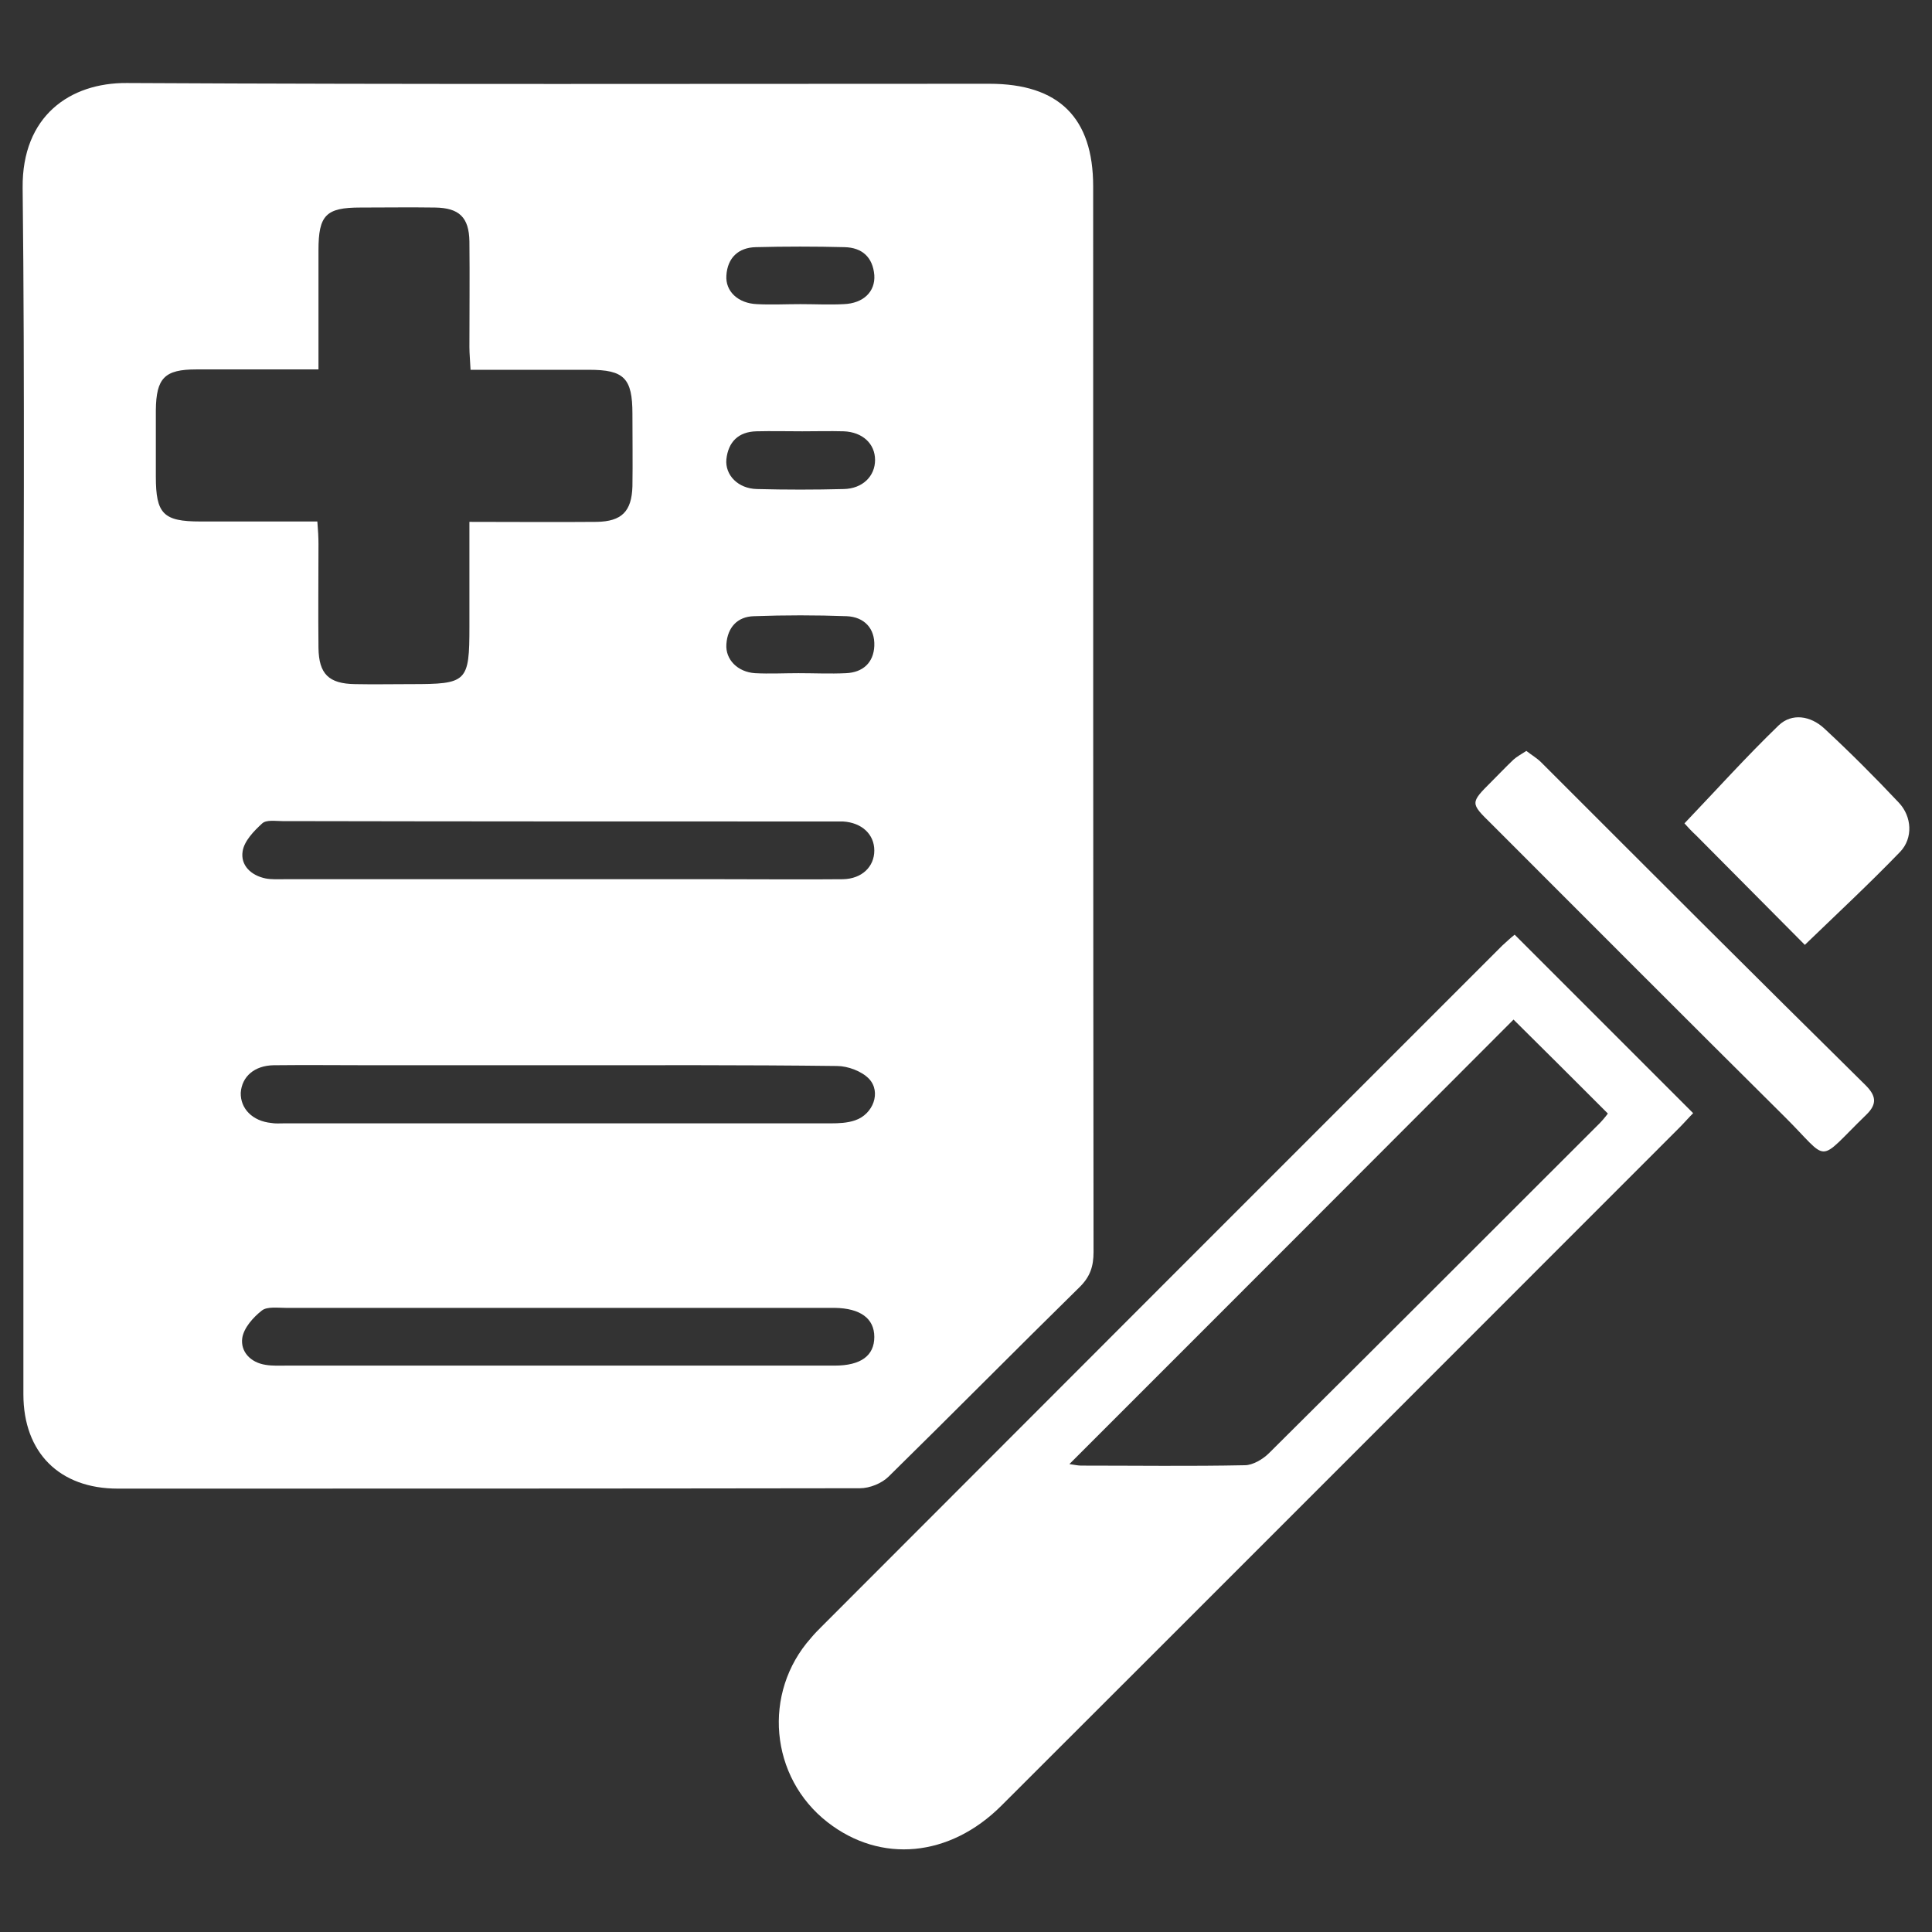 <?xml version="1.0" encoding="utf-8"?>
<!-- Generator: Adobe Illustrator 25.4.1, SVG Export Plug-In . SVG Version: 6.00 Build 0)  -->
<svg version="1.1" id="Layer_1" xmlns="http://www.w3.org/2000/svg" xmlns:xlink="http://www.w3.org/1999/xlink" x="0px" y="0px"
	 viewBox="0 0 512 512" style="enable-background:new 0 0 512 512;" xml:space="preserve">
<rect x="0" y="0" width="512" height="512" fill="#333333" stroke="none"/>
<style type="text/css">
	.st0{fill:#FFFFFF;}
</style>
<g>
	<path class="st0" d="M235.5,391.3c17-16.7,33.7-33.6,50.7-50.3c2.7-2.7,3.6-5.4,3.6-9.2c-0.1-94.1-0.1-188.3-0.1-282.4
		c0-18.2-9.1-27.2-27.5-27.2c-76.2,0-152.4,0.2-228.6-0.2C18.6,21.9,5.8,30.7,6,49.8C6.6,102.5,6.2,155.3,6.2,208
		c0,53.8,0,107.7,0,161.5c0,15.5,9.6,25,25,25c65.6,0,131.1,0,196.7-0.1C230.5,394.4,233.7,393.1,235.5,391.3z M220.7,217.7
		c0.9,0,1.8,0,2.7,0c5,0.3,8.3,3.4,8.3,7.7s-3.3,7.5-8.3,7.6c-10.6,0.1-21.2,0-31.8,0c-14.6,0-29.3,0-43.9,0c-24.1,0-48.3,0-72.4,0
		c-1.6,0-3.3,0.1-4.9-0.2c-3.9-0.8-6.7-3.5-6.1-7.2c0.4-2.7,3-5.4,5.2-7.4c1.1-1,3.5-0.6,5.3-0.6
		C123.4,217.7,172.1,217.7,220.7,217.7z M192.5,170.7c0.3-4.4,2.9-7.3,7.3-7.4c8.2-0.3,16.4-0.3,24.6,0c4.6,0.2,7.5,3.2,7.3,7.9
		c-0.2,4.4-3,7-7.5,7.2c-4.2,0.2-8.4,0-12.6,0c-3.8,0-7.7,0.2-11.5,0C195.5,178.1,192.2,174.8,192.5,170.7z M192.5,73
		c0.3-4.7,3.2-7.4,7.8-7.5c7.8-0.2,15.7-0.2,23.5,0c4.7,0.1,7.5,2.7,7.9,7.4c0.3,4.4-2.9,7.5-8.1,7.7c-3.8,0.2-7.7,0-11.5,0
		s-7.7,0.2-11.5,0C195.6,80.4,192.2,77.2,192.5,73z M192.5,121.7c0.5-4.6,3.2-7.3,8-7.4c4-0.1,8,0,12.1,0c3.7,0,7.3-0.1,11,0
		c5,0.2,8.3,3.3,8.3,7.6c0,4.3-3.3,7.6-8.3,7.7c-7.7,0.2-15.3,0.2-23,0C195.6,129.5,192.1,125.9,192.5,121.7z M41.3,126.3
		c0-5.9,0-11.7,0-17.6c0.1-8.5,2.3-10.8,10.7-10.8c10.6,0,21.2,0,32.4,0c0-10.9,0-21.3,0-31.6c0-9.3,2-11.3,11.1-11.3
		c6.6,0,13.2-0.1,19.8,0c6.4,0.1,9,2.6,9.1,9c0.1,9.3,0,18.7,0,28c0,1.8,0.2,3.6,0.3,6c10.7,0,21.1,0,31.4,0
		c9.3,0,11.5,2.2,11.5,11.7c0,6.4,0.1,12.8,0,19.2c-0.2,6.6-2.8,9.3-9.5,9.4c-11,0.1-21.9,0-33.7,0c0,9.5,0,18.6,0,27.7
		c0,14.8-0.6,15.3-15.5,15.3c-4.9,0-9.9,0.1-14.8,0c-7-0.1-9.6-2.7-9.7-9.6c-0.1-9.2,0-18.3,0-27.5c0-1.8-0.1-3.6-0.3-6
		c-10.6,0-20.8,0-31,0C43.3,138.2,41.3,136.2,41.3,126.3z M72.5,282.3c8.6-0.1,17.2,0,25.8,0c16.5,0,32.9,0,49.4,0
		c24.7,0,49.4-0.1,74.1,0.2c2.9,0,6.6,1.4,8.5,3.4c3.3,3.5,1.1,9.4-3.7,11c-2,0.7-4.3,0.8-6.5,0.8c-48.3,0-96.6,0-144.9,0
		c-1.1,0-2.2,0.1-3.3-0.1c-5-0.5-8.2-3.8-8.1-8C64.1,285.3,67.4,282.4,72.5,282.3z M147.8,361.9c-24,0-47.9,0-71.9,0
		c-1.8,0-3.7,0.1-5.5-0.2c-4-0.6-6.7-3.5-6.2-7.1c0.4-2.7,2.9-5.5,5.2-7.3c1.4-1.1,4.2-0.7,6.4-0.7c47.9,0,95.8,0,143.8,0
		c0.5,0,1.1,0,1.6,0c6.8,0.1,10.5,2.8,10.5,7.7c0,5-3.6,7.6-10.5,7.6C196.8,361.9,172.3,361.9,147.8,361.9z"/>
	<path class="st0" d="M398.1,250.6C338,310.7,277.9,370.8,217.9,430.9c-1,1-2.1,2.1-3,3.2c-12.9,14.5-10.9,36.9,4.4,48.8
		c14.1,11,32.4,9.3,46.1-4.4c59.9-59.8,119.7-119.7,179.5-179.5c1.4-1.4,2.7-2.9,3.8-4c-15.9-15.9-31.5-31.5-47.3-47.3
		C400.5,248.4,399.3,249.5,398.1,250.6z M423,298.6c-28.9,28.9-57.7,57.7-86.7,86.5c-1.6,1.6-4.3,3.2-6.4,3.2
		c-14.5,0.3-28.9,0.1-43.4,0.1c-0.8,0-1.7-0.2-3.1-0.4c39.8-39.8,79-79,117.7-117.8c8.1,8,16.3,16.2,25,24.9
		C425.6,295.8,424.4,297.3,423,298.6z"/>
	<path class="st0" d="M408.4,202c-1.1-1.1-2.5-1.9-3.9-3c-1.4,0.9-2.5,1.5-3.4,2.3c-2,1.9-3.9,3.9-5.8,5.8
		c-5.7,5.7-5.7,5.7-0.1,11.2c25.9,25.9,51.7,51.8,77.7,77.6c12.3,12.2,8.2,12.6,21.7-0.5c3-2.9,2.5-5.1-0.2-7.8
		C465.6,259.2,437,230.6,408.4,202z"/>
	<path class="st0" d="M503.2,212.7c-6.4-6.8-13-13.4-19.8-19.7c-3.6-3.3-8.5-4.1-12-0.8c-8.6,8.3-16.6,17.2-25,26
		c0.8,0.9,1.9,2.1,3.1,3.2c9.6,9.7,19.3,19.4,28.8,29c8.7-8.4,17.2-16.3,25.3-24.7C507,222.1,506.7,216.4,503.2,212.7z"/>
</g>
</svg>
